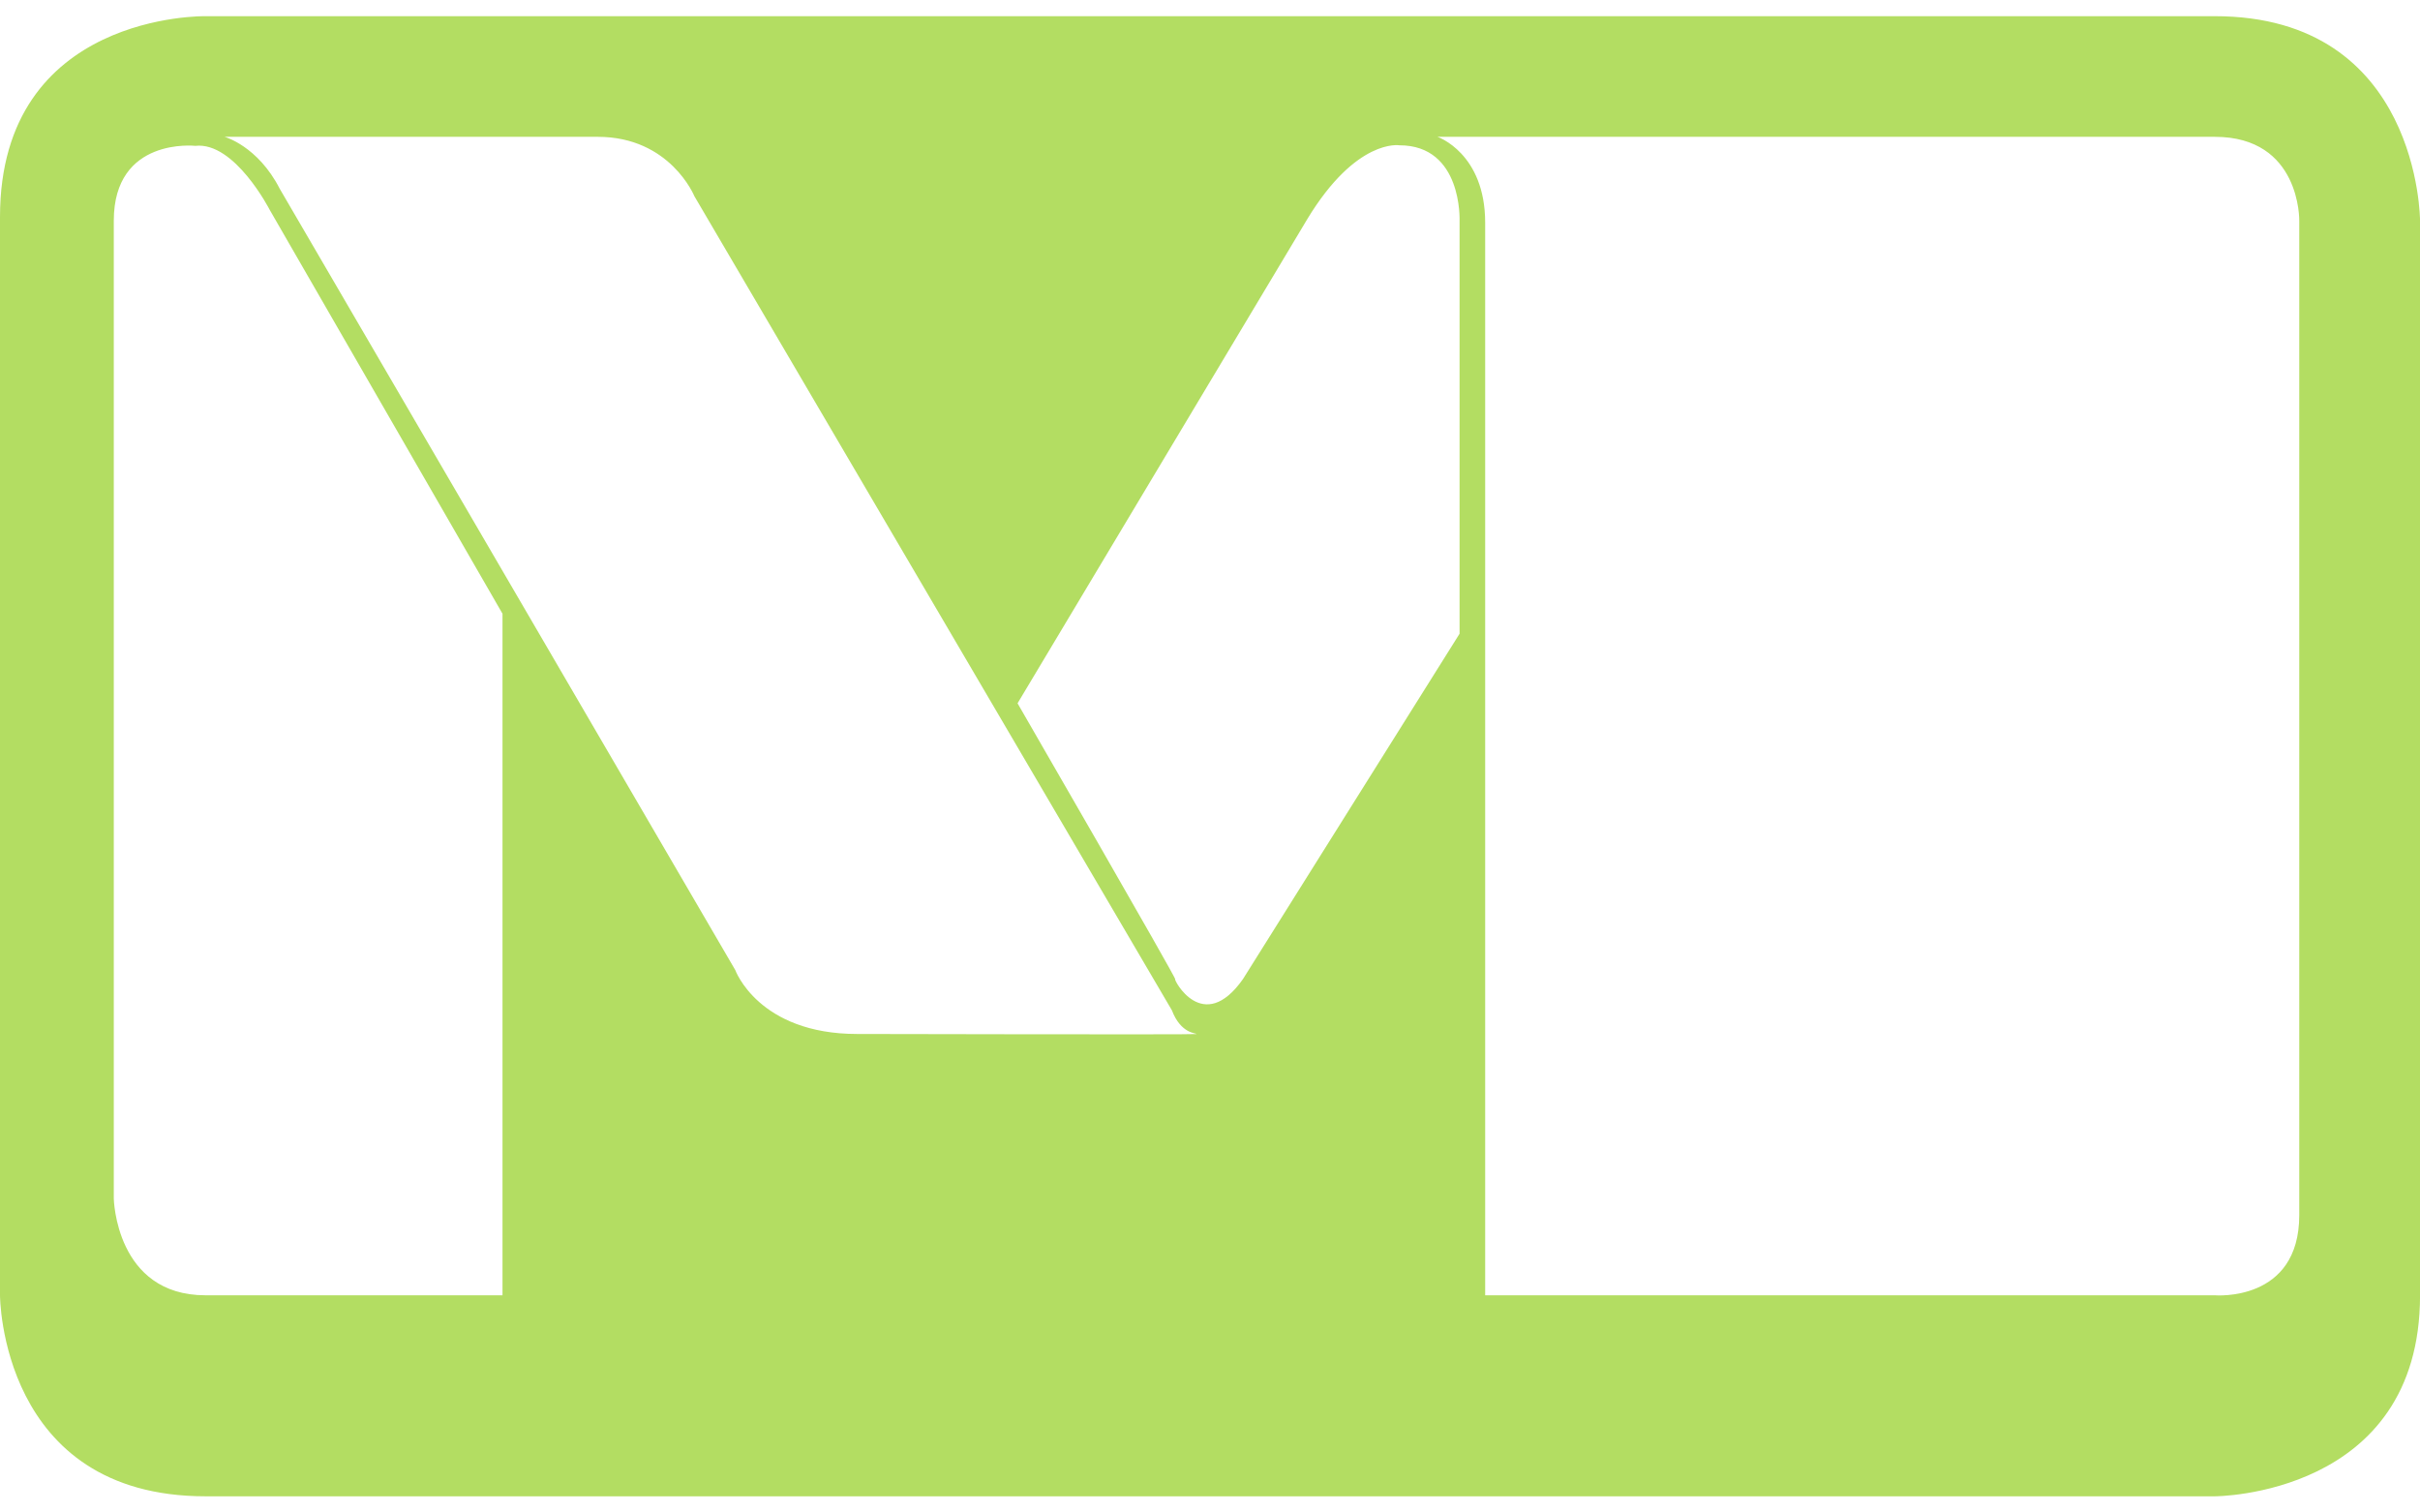 <svg width="48" height="30" viewBox="0 0 48 30" fill="none" xmlns="http://www.w3.org/2000/svg">
<path d="M43.929 0.321H4.076C4.076 0.321 0 0.242 0 4.305V25.692C0 25.692 0 29.679 4.076 29.679H43.929C43.929 29.679 48.001 29.679 48.001 25.692V4.378C48.001 4.378 48 0.321 43.929 0.321ZM9.967 25.692H4.076C2.293 25.692 2.257 23.773 2.257 23.773V4.378C2.257 2.713 3.874 2.893 3.874 2.893C4.655 2.806 5.35 4.163 5.35 4.163L9.967 12.173L9.967 25.692ZM17.003 20.509C15.042 20.509 14.584 19.241 14.584 19.241L5.549 3.745C5.113 2.893 4.455 2.714 4.455 2.714H11.858C13.293 2.714 13.772 3.89 13.772 3.89L23.244 20.039C23.423 20.51 23.731 20.489 23.731 20.51C23.726 20.524 17.003 20.509 17.003 20.509ZM28.95 4.378V12.57L24.653 19.421C23.859 20.546 23.273 19.421 23.309 19.421C23.343 19.421 20.183 13.95 20.183 13.95L25.929 4.347C26.904 2.737 27.757 2.882 27.757 2.882C29.011 2.882 28.95 4.378 28.95 4.378ZM45.605 4.378V24.102C45.605 25.837 43.929 25.692 43.929 25.692H29.458V4.418C29.458 3.037 28.513 2.714 28.513 2.714H43.929C45.638 2.713 45.605 4.378 45.605 4.378Z" fill="#B3DD62"/>
</svg>
